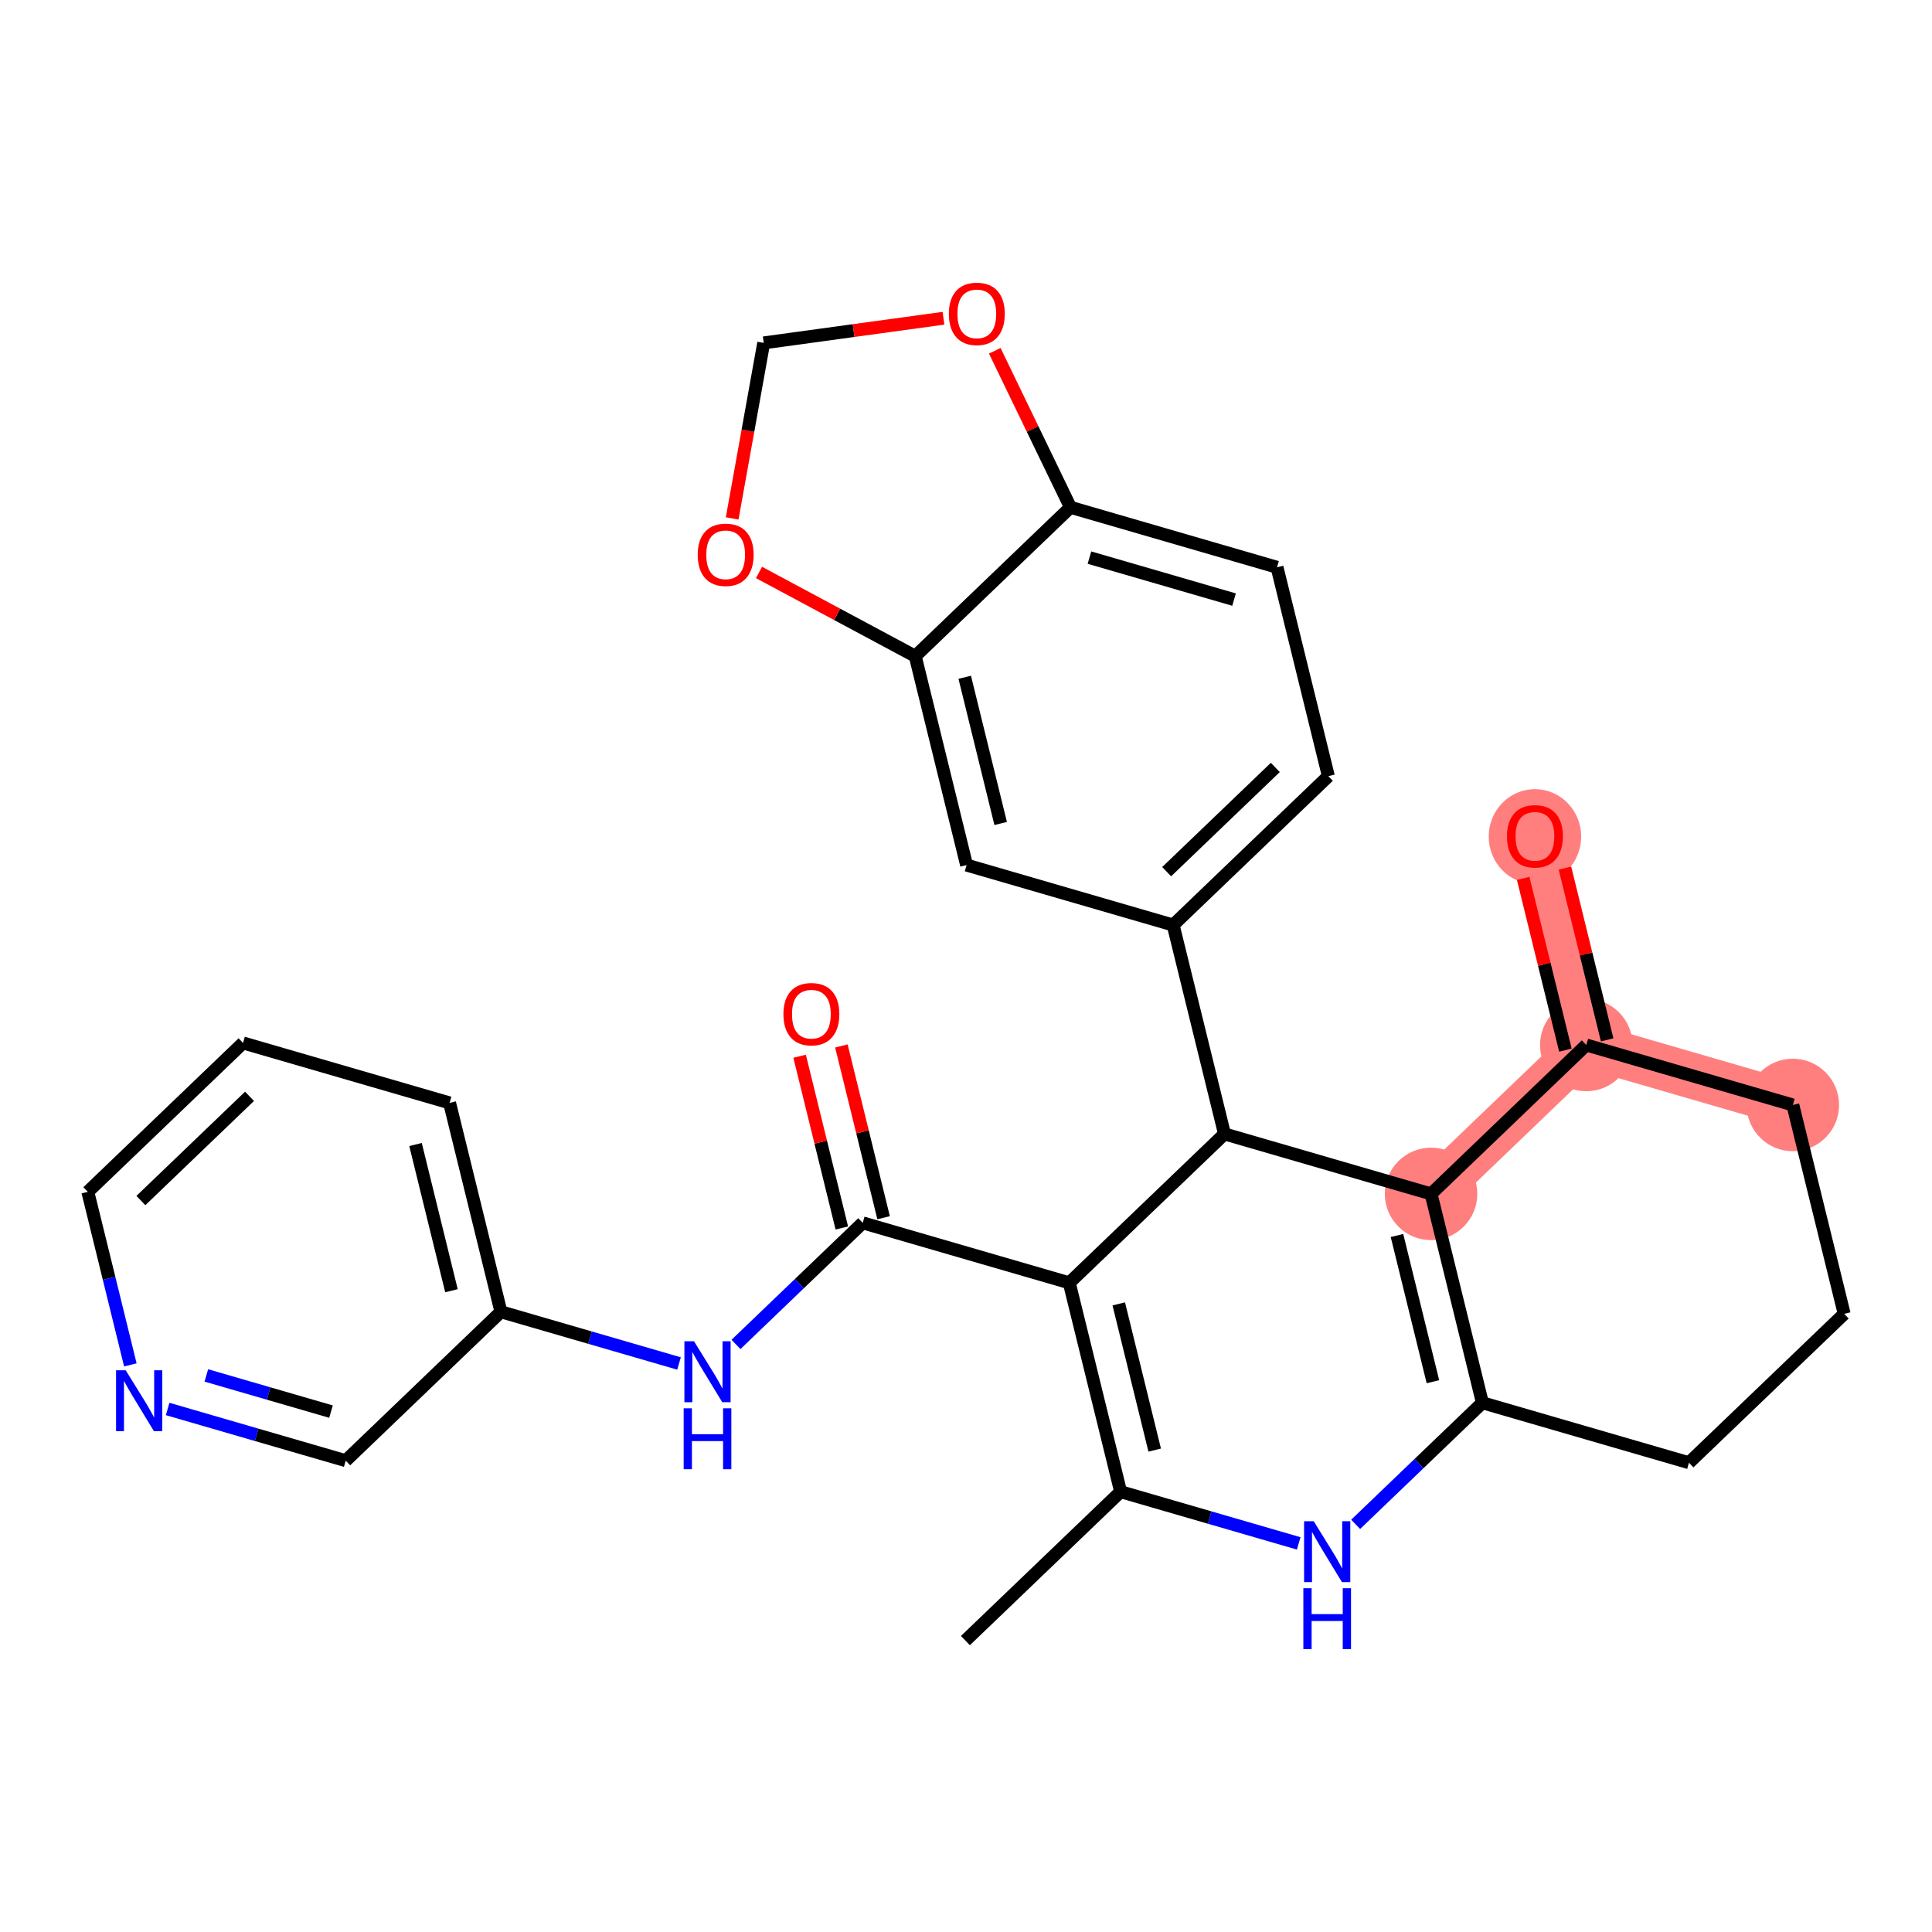 <?xml version='1.0' encoding='iso-8859-1'?>
<svg version='1.1' baseProfile='full'
              xmlns='http://www.w3.org/2000/svg'
                      xmlns:rdkit='http://www.rdkit.org/xml'
                      xmlns:xlink='http://www.w3.org/1999/xlink'
                  xml:space='preserve'
width='300px' height='300px' viewBox='0 0 300 300'>
<!-- END OF HEADER -->
<rect style='opacity:1.0;fill:#FFFFFF;stroke:none' width='300' height='300' x='0' y='0'> </rect>
<rect style='opacity:1.0;fill:#FFFFFF;stroke:none' width='300' height='300' x='0' y='0'> </rect>
<path d='M 222.214,185.387 L 246.316,162.266' style='fill:none;fill-rule:evenodd;stroke:#FF7F7F;stroke-width:7.1px;stroke-linecap:butt;stroke-linejoin:miter;stroke-opacity:1' />
<path d='M 278.391,171.578 L 246.316,162.266' style='fill:none;fill-rule:evenodd;stroke:#FF7F7F;stroke-width:7.1px;stroke-linecap:butt;stroke-linejoin:miter;stroke-opacity:1' />
<path d='M 246.316,162.266 L 238.344,129.832' style='fill:none;fill-rule:evenodd;stroke:#FF7F7F;stroke-width:7.1px;stroke-linecap:butt;stroke-linejoin:miter;stroke-opacity:1' />
<ellipse cx='222.214' cy='185.387' rx='6.68' ry='6.68'  style='fill:#FF7F7F;fill-rule:evenodd;stroke:#FF7F7F;stroke-width:1.0px;stroke-linecap:butt;stroke-linejoin:miter;stroke-opacity:1' />
<ellipse cx='278.391' cy='171.578' rx='6.68' ry='6.68'  style='fill:#FF7F7F;fill-rule:evenodd;stroke:#FF7F7F;stroke-width:1.0px;stroke-linecap:butt;stroke-linejoin:miter;stroke-opacity:1' />
<ellipse cx='246.316' cy='162.266' rx='6.68' ry='6.68'  style='fill:#FF7F7F;fill-rule:evenodd;stroke:#FF7F7F;stroke-width:1.0px;stroke-linecap:butt;stroke-linejoin:miter;stroke-opacity:1' />
<ellipse cx='238.344' cy='129.906' rx='6.68' ry='6.868'  style='fill:#FF7F7F;fill-rule:evenodd;stroke:#FF7F7F;stroke-width:1.0px;stroke-linecap:butt;stroke-linejoin:miter;stroke-opacity:1' />
<path class='bond-0 atom-0 atom-1' d='M 149.908,254.751 L 174.01,231.63' style='fill:none;fill-rule:evenodd;stroke:#000000;stroke-width:2.0px;stroke-linecap:butt;stroke-linejoin:miter;stroke-opacity:1' />
<path class='bond-1 atom-1 atom-2' d='M 174.01,231.63 L 166.037,199.196' style='fill:none;fill-rule:evenodd;stroke:#000000;stroke-width:2.0px;stroke-linecap:butt;stroke-linejoin:miter;stroke-opacity:1' />
<path class='bond-1 atom-1 atom-2' d='M 179.301,225.17 L 173.72,202.467' style='fill:none;fill-rule:evenodd;stroke:#000000;stroke-width:2.0px;stroke-linecap:butt;stroke-linejoin:miter;stroke-opacity:1' />
<path class='bond-29 atom-29 atom-1' d='M 201.663,239.658 L 187.836,235.644' style='fill:none;fill-rule:evenodd;stroke:#0000FF;stroke-width:2.0px;stroke-linecap:butt;stroke-linejoin:miter;stroke-opacity:1' />
<path class='bond-29 atom-29 atom-1' d='M 187.836,235.644 L 174.01,231.63' style='fill:none;fill-rule:evenodd;stroke:#000000;stroke-width:2.0px;stroke-linecap:butt;stroke-linejoin:miter;stroke-opacity:1' />
<path class='bond-2 atom-2 atom-3' d='M 166.037,199.196 L 133.963,189.884' style='fill:none;fill-rule:evenodd;stroke:#000000;stroke-width:2.0px;stroke-linecap:butt;stroke-linejoin:miter;stroke-opacity:1' />
<path class='bond-11 atom-2 atom-12' d='M 166.037,199.196 L 190.139,176.075' style='fill:none;fill-rule:evenodd;stroke:#000000;stroke-width:2.0px;stroke-linecap:butt;stroke-linejoin:miter;stroke-opacity:1' />
<path class='bond-3 atom-3 atom-4' d='M 137.206,189.087 L 133.928,175.752' style='fill:none;fill-rule:evenodd;stroke:#000000;stroke-width:2.0px;stroke-linecap:butt;stroke-linejoin:miter;stroke-opacity:1' />
<path class='bond-3 atom-3 atom-4' d='M 133.928,175.752 L 130.65,162.418' style='fill:none;fill-rule:evenodd;stroke:#FF0000;stroke-width:2.0px;stroke-linecap:butt;stroke-linejoin:miter;stroke-opacity:1' />
<path class='bond-3 atom-3 atom-4' d='M 130.719,190.681 L 127.441,177.347' style='fill:none;fill-rule:evenodd;stroke:#000000;stroke-width:2.0px;stroke-linecap:butt;stroke-linejoin:miter;stroke-opacity:1' />
<path class='bond-3 atom-3 atom-4' d='M 127.441,177.347 L 124.164,164.012' style='fill:none;fill-rule:evenodd;stroke:#FF0000;stroke-width:2.0px;stroke-linecap:butt;stroke-linejoin:miter;stroke-opacity:1' />
<path class='bond-4 atom-3 atom-5' d='M 133.963,189.884 L 124.123,199.324' style='fill:none;fill-rule:evenodd;stroke:#000000;stroke-width:2.0px;stroke-linecap:butt;stroke-linejoin:miter;stroke-opacity:1' />
<path class='bond-4 atom-3 atom-5' d='M 124.123,199.324 L 114.283,208.763' style='fill:none;fill-rule:evenodd;stroke:#0000FF;stroke-width:2.0px;stroke-linecap:butt;stroke-linejoin:miter;stroke-opacity:1' />
<path class='bond-5 atom-5 atom-6' d='M 105.439,211.722 L 91.612,207.707' style='fill:none;fill-rule:evenodd;stroke:#0000FF;stroke-width:2.0px;stroke-linecap:butt;stroke-linejoin:miter;stroke-opacity:1' />
<path class='bond-5 atom-5 atom-6' d='M 91.612,207.707 L 77.786,203.693' style='fill:none;fill-rule:evenodd;stroke:#000000;stroke-width:2.0px;stroke-linecap:butt;stroke-linejoin:miter;stroke-opacity:1' />
<path class='bond-6 atom-6 atom-7' d='M 77.786,203.693 L 69.813,171.259' style='fill:none;fill-rule:evenodd;stroke:#000000;stroke-width:2.0px;stroke-linecap:butt;stroke-linejoin:miter;stroke-opacity:1' />
<path class='bond-6 atom-6 atom-7' d='M 70.103,200.423 L 64.522,177.719' style='fill:none;fill-rule:evenodd;stroke:#000000;stroke-width:2.0px;stroke-linecap:butt;stroke-linejoin:miter;stroke-opacity:1' />
<path class='bond-30 atom-11 atom-6' d='M 53.684,226.814 L 77.786,203.693' style='fill:none;fill-rule:evenodd;stroke:#000000;stroke-width:2.0px;stroke-linecap:butt;stroke-linejoin:miter;stroke-opacity:1' />
<path class='bond-7 atom-7 atom-8' d='M 69.813,171.259 L 37.738,161.947' style='fill:none;fill-rule:evenodd;stroke:#000000;stroke-width:2.0px;stroke-linecap:butt;stroke-linejoin:miter;stroke-opacity:1' />
<path class='bond-8 atom-8 atom-9' d='M 37.738,161.947 L 13.636,185.068' style='fill:none;fill-rule:evenodd;stroke:#000000;stroke-width:2.0px;stroke-linecap:butt;stroke-linejoin:miter;stroke-opacity:1' />
<path class='bond-8 atom-8 atom-9' d='M 38.747,170.236 L 21.876,186.421' style='fill:none;fill-rule:evenodd;stroke:#000000;stroke-width:2.0px;stroke-linecap:butt;stroke-linejoin:miter;stroke-opacity:1' />
<path class='bond-9 atom-9 atom-10' d='M 13.636,185.068 L 16.939,198.503' style='fill:none;fill-rule:evenodd;stroke:#000000;stroke-width:2.0px;stroke-linecap:butt;stroke-linejoin:miter;stroke-opacity:1' />
<path class='bond-9 atom-9 atom-10' d='M 16.939,198.503 L 20.241,211.938' style='fill:none;fill-rule:evenodd;stroke:#0000FF;stroke-width:2.0px;stroke-linecap:butt;stroke-linejoin:miter;stroke-opacity:1' />
<path class='bond-10 atom-10 atom-11' d='M 26.031,218.786 L 39.857,222.8' style='fill:none;fill-rule:evenodd;stroke:#0000FF;stroke-width:2.0px;stroke-linecap:butt;stroke-linejoin:miter;stroke-opacity:1' />
<path class='bond-10 atom-10 atom-11' d='M 39.857,222.8 L 53.684,226.814' style='fill:none;fill-rule:evenodd;stroke:#000000;stroke-width:2.0px;stroke-linecap:butt;stroke-linejoin:miter;stroke-opacity:1' />
<path class='bond-10 atom-10 atom-11' d='M 32.041,213.575 L 41.72,216.385' style='fill:none;fill-rule:evenodd;stroke:#0000FF;stroke-width:2.0px;stroke-linecap:butt;stroke-linejoin:miter;stroke-opacity:1' />
<path class='bond-10 atom-10 atom-11' d='M 41.72,216.385 L 51.398,219.195' style='fill:none;fill-rule:evenodd;stroke:#000000;stroke-width:2.0px;stroke-linecap:butt;stroke-linejoin:miter;stroke-opacity:1' />
<path class='bond-12 atom-12 atom-13' d='M 190.139,176.075 L 182.167,143.641' style='fill:none;fill-rule:evenodd;stroke:#000000;stroke-width:2.0px;stroke-linecap:butt;stroke-linejoin:miter;stroke-opacity:1' />
<path class='bond-21 atom-12 atom-22' d='M 190.139,176.075 L 222.214,185.387' style='fill:none;fill-rule:evenodd;stroke:#000000;stroke-width:2.0px;stroke-linecap:butt;stroke-linejoin:miter;stroke-opacity:1' />
<path class='bond-13 atom-13 atom-14' d='M 182.167,143.641 L 206.269,120.52' style='fill:none;fill-rule:evenodd;stroke:#000000;stroke-width:2.0px;stroke-linecap:butt;stroke-linejoin:miter;stroke-opacity:1' />
<path class='bond-13 atom-13 atom-14' d='M 181.158,135.353 L 198.029,119.168' style='fill:none;fill-rule:evenodd;stroke:#000000;stroke-width:2.0px;stroke-linecap:butt;stroke-linejoin:miter;stroke-opacity:1' />
<path class='bond-31 atom-18 atom-13' d='M 150.092,134.329 L 182.167,143.641' style='fill:none;fill-rule:evenodd;stroke:#000000;stroke-width:2.0px;stroke-linecap:butt;stroke-linejoin:miter;stroke-opacity:1' />
<path class='bond-14 atom-14 atom-15' d='M 206.269,120.52 L 198.296,88.086' style='fill:none;fill-rule:evenodd;stroke:#000000;stroke-width:2.0px;stroke-linecap:butt;stroke-linejoin:miter;stroke-opacity:1' />
<path class='bond-15 atom-15 atom-16' d='M 198.296,88.086 L 166.221,78.774' style='fill:none;fill-rule:evenodd;stroke:#000000;stroke-width:2.0px;stroke-linecap:butt;stroke-linejoin:miter;stroke-opacity:1' />
<path class='bond-15 atom-15 atom-16' d='M 191.622,93.104 L 169.17,86.586' style='fill:none;fill-rule:evenodd;stroke:#000000;stroke-width:2.0px;stroke-linecap:butt;stroke-linejoin:miter;stroke-opacity:1' />
<path class='bond-16 atom-16 atom-17' d='M 166.221,78.774 L 142.119,101.895' style='fill:none;fill-rule:evenodd;stroke:#000000;stroke-width:2.0px;stroke-linecap:butt;stroke-linejoin:miter;stroke-opacity:1' />
<path class='bond-33 atom-21 atom-16' d='M 154.468,54.471 L 160.345,66.623' style='fill:none;fill-rule:evenodd;stroke:#FF0000;stroke-width:2.0px;stroke-linecap:butt;stroke-linejoin:miter;stroke-opacity:1' />
<path class='bond-33 atom-21 atom-16' d='M 160.345,66.623 L 166.221,78.774' style='fill:none;fill-rule:evenodd;stroke:#000000;stroke-width:2.0px;stroke-linecap:butt;stroke-linejoin:miter;stroke-opacity:1' />
<path class='bond-17 atom-17 atom-18' d='M 142.119,101.895 L 150.092,134.329' style='fill:none;fill-rule:evenodd;stroke:#000000;stroke-width:2.0px;stroke-linecap:butt;stroke-linejoin:miter;stroke-opacity:1' />
<path class='bond-17 atom-17 atom-18' d='M 149.802,105.166 L 155.383,127.869' style='fill:none;fill-rule:evenodd;stroke:#000000;stroke-width:2.0px;stroke-linecap:butt;stroke-linejoin:miter;stroke-opacity:1' />
<path class='bond-18 atom-17 atom-19' d='M 142.119,101.895 L 129.989,95.394' style='fill:none;fill-rule:evenodd;stroke:#000000;stroke-width:2.0px;stroke-linecap:butt;stroke-linejoin:miter;stroke-opacity:1' />
<path class='bond-18 atom-17 atom-19' d='M 129.989,95.394 L 117.859,88.892' style='fill:none;fill-rule:evenodd;stroke:#FF0000;stroke-width:2.0px;stroke-linecap:butt;stroke-linejoin:miter;stroke-opacity:1' />
<path class='bond-19 atom-19 atom-20' d='M 113.691,80.5 L 116.141,66.873' style='fill:none;fill-rule:evenodd;stroke:#FF0000;stroke-width:2.0px;stroke-linecap:butt;stroke-linejoin:miter;stroke-opacity:1' />
<path class='bond-19 atom-19 atom-20' d='M 116.141,66.873 L 118.59,53.245' style='fill:none;fill-rule:evenodd;stroke:#000000;stroke-width:2.0px;stroke-linecap:butt;stroke-linejoin:miter;stroke-opacity:1' />
<path class='bond-20 atom-20 atom-21' d='M 118.59,53.245 L 132.546,51.331' style='fill:none;fill-rule:evenodd;stroke:#000000;stroke-width:2.0px;stroke-linecap:butt;stroke-linejoin:miter;stroke-opacity:1' />
<path class='bond-20 atom-20 atom-21' d='M 132.546,51.331 L 146.503,49.417' style='fill:none;fill-rule:evenodd;stroke:#FF0000;stroke-width:2.0px;stroke-linecap:butt;stroke-linejoin:miter;stroke-opacity:1' />
<path class='bond-22 atom-22 atom-23' d='M 222.214,185.387 L 230.187,217.821' style='fill:none;fill-rule:evenodd;stroke:#000000;stroke-width:2.0px;stroke-linecap:butt;stroke-linejoin:miter;stroke-opacity:1' />
<path class='bond-22 atom-22 atom-23' d='M 216.923,191.847 L 222.504,214.55' style='fill:none;fill-rule:evenodd;stroke:#000000;stroke-width:2.0px;stroke-linecap:butt;stroke-linejoin:miter;stroke-opacity:1' />
<path class='bond-32 atom-27 atom-22' d='M 246.316,162.266 L 222.214,185.387' style='fill:none;fill-rule:evenodd;stroke:#000000;stroke-width:2.0px;stroke-linecap:butt;stroke-linejoin:miter;stroke-opacity:1' />
<path class='bond-23 atom-23 atom-24' d='M 230.187,217.821 L 262.262,227.133' style='fill:none;fill-rule:evenodd;stroke:#000000;stroke-width:2.0px;stroke-linecap:butt;stroke-linejoin:miter;stroke-opacity:1' />
<path class='bond-28 atom-23 atom-29' d='M 230.187,217.821 L 220.347,227.261' style='fill:none;fill-rule:evenodd;stroke:#000000;stroke-width:2.0px;stroke-linecap:butt;stroke-linejoin:miter;stroke-opacity:1' />
<path class='bond-28 atom-23 atom-29' d='M 220.347,227.261 L 210.507,236.7' style='fill:none;fill-rule:evenodd;stroke:#0000FF;stroke-width:2.0px;stroke-linecap:butt;stroke-linejoin:miter;stroke-opacity:1' />
<path class='bond-24 atom-24 atom-25' d='M 262.262,227.133 L 286.364,204.012' style='fill:none;fill-rule:evenodd;stroke:#000000;stroke-width:2.0px;stroke-linecap:butt;stroke-linejoin:miter;stroke-opacity:1' />
<path class='bond-25 atom-25 atom-26' d='M 286.364,204.012 L 278.391,171.578' style='fill:none;fill-rule:evenodd;stroke:#000000;stroke-width:2.0px;stroke-linecap:butt;stroke-linejoin:miter;stroke-opacity:1' />
<path class='bond-26 atom-26 atom-27' d='M 278.391,171.578 L 246.316,162.266' style='fill:none;fill-rule:evenodd;stroke:#000000;stroke-width:2.0px;stroke-linecap:butt;stroke-linejoin:miter;stroke-opacity:1' />
<path class='bond-27 atom-27 atom-28' d='M 249.56,161.469 L 246.282,148.134' style='fill:none;fill-rule:evenodd;stroke:#000000;stroke-width:2.0px;stroke-linecap:butt;stroke-linejoin:miter;stroke-opacity:1' />
<path class='bond-27 atom-27 atom-28' d='M 246.282,148.134 L 243.004,134.8' style='fill:none;fill-rule:evenodd;stroke:#FF0000;stroke-width:2.0px;stroke-linecap:butt;stroke-linejoin:miter;stroke-opacity:1' />
<path class='bond-27 atom-27 atom-28' d='M 243.073,163.063 L 239.795,149.729' style='fill:none;fill-rule:evenodd;stroke:#000000;stroke-width:2.0px;stroke-linecap:butt;stroke-linejoin:miter;stroke-opacity:1' />
<path class='bond-27 atom-27 atom-28' d='M 239.795,149.729 L 236.517,136.394' style='fill:none;fill-rule:evenodd;stroke:#FF0000;stroke-width:2.0px;stroke-linecap:butt;stroke-linejoin:miter;stroke-opacity:1' />
<path  class='atom-4' d='M 121.648 157.477
Q 121.648 155.206, 122.77 153.937
Q 123.892 152.668, 125.99 152.668
Q 128.087 152.668, 129.21 153.937
Q 130.332 155.206, 130.332 157.477
Q 130.332 159.775, 129.196 161.084
Q 128.061 162.38, 125.99 162.38
Q 123.906 162.38, 122.77 161.084
Q 121.648 159.788, 121.648 157.477
M 125.99 161.311
Q 127.433 161.311, 128.208 160.349
Q 128.996 159.374, 128.996 157.477
Q 128.996 155.62, 128.208 154.685
Q 127.433 153.736, 125.99 153.736
Q 124.547 153.736, 123.759 154.672
Q 122.984 155.607, 122.984 157.477
Q 122.984 159.388, 123.759 160.349
Q 124.547 161.311, 125.99 161.311
' fill='#FF0000'/>
<path  class='atom-5' d='M 107.77 208.276
L 110.869 213.286
Q 111.176 213.78, 111.671 214.675
Q 112.165 215.57, 112.192 215.624
L 112.192 208.276
L 113.448 208.276
L 113.448 217.735
L 112.152 217.735
L 108.825 212.257
Q 108.438 211.616, 108.024 210.881
Q 107.623 210.146, 107.503 209.919
L 107.503 217.735
L 106.273 217.735
L 106.273 208.276
L 107.77 208.276
' fill='#0000FF'/>
<path  class='atom-5' d='M 106.16 218.681
L 107.442 218.681
L 107.442 222.702
L 112.279 222.702
L 112.279 218.681
L 113.561 218.681
L 113.561 228.139
L 112.279 228.139
L 112.279 223.771
L 107.442 223.771
L 107.442 228.139
L 106.16 228.139
L 106.16 218.681
' fill='#0000FF'/>
<path  class='atom-10' d='M 19.518 212.773
L 22.618 217.783
Q 22.925 218.277, 23.419 219.172
Q 23.914 220.067, 23.94 220.121
L 23.94 212.773
L 25.196 212.773
L 25.196 222.232
L 23.9 222.232
L 20.574 216.754
Q 20.186 216.113, 19.772 215.378
Q 19.371 214.643, 19.251 214.416
L 19.251 222.232
L 18.022 222.232
L 18.022 212.773
L 19.518 212.773
' fill='#0000FF'/>
<path  class='atom-19' d='M 108.34 86.144
Q 108.34 83.873, 109.462 82.604
Q 110.584 81.335, 112.682 81.335
Q 114.779 81.335, 115.901 82.604
Q 117.024 83.873, 117.024 86.144
Q 117.024 88.442, 115.888 89.752
Q 114.752 91.047, 112.682 91.047
Q 110.598 91.047, 109.462 89.752
Q 108.34 88.456, 108.34 86.144
M 112.682 89.979
Q 114.125 89.979, 114.899 89.017
Q 115.688 88.041, 115.688 86.144
Q 115.688 84.287, 114.899 83.352
Q 114.125 82.404, 112.682 82.404
Q 111.239 82.404, 110.451 83.339
Q 109.676 84.274, 109.676 86.144
Q 109.676 88.055, 110.451 89.017
Q 111.239 89.979, 112.682 89.979
' fill='#FF0000'/>
<path  class='atom-21' d='M 147.338 48.733
Q 147.338 46.462, 148.46 45.193
Q 149.582 43.924, 151.68 43.924
Q 153.777 43.924, 154.899 45.193
Q 156.022 46.462, 156.022 48.733
Q 156.022 51.031, 154.886 52.34
Q 153.75 53.636, 151.68 53.636
Q 149.596 53.636, 148.46 52.34
Q 147.338 51.044, 147.338 48.733
M 151.68 52.568
Q 153.122 52.568, 153.897 51.606
Q 154.686 50.63, 154.686 48.733
Q 154.686 46.876, 153.897 45.941
Q 153.122 44.993, 151.68 44.993
Q 150.237 44.993, 149.449 45.928
Q 148.674 46.863, 148.674 48.733
Q 148.674 50.644, 149.449 51.606
Q 150.237 52.568, 151.68 52.568
' fill='#FF0000'/>
<path  class='atom-28' d='M 234.002 129.859
Q 234.002 127.588, 235.124 126.319
Q 236.246 125.049, 238.344 125.049
Q 240.441 125.049, 241.563 126.319
Q 242.685 127.588, 242.685 129.859
Q 242.685 132.157, 241.55 133.466
Q 240.414 134.762, 238.344 134.762
Q 236.259 134.762, 235.124 133.466
Q 234.002 132.17, 234.002 129.859
M 238.344 133.693
Q 239.786 133.693, 240.561 132.731
Q 241.349 131.756, 241.349 129.859
Q 241.349 128.002, 240.561 127.067
Q 239.786 126.118, 238.344 126.118
Q 236.901 126.118, 236.112 127.053
Q 235.338 127.989, 235.338 129.859
Q 235.338 131.769, 236.112 132.731
Q 236.901 133.693, 238.344 133.693
' fill='#FF0000'/>
<path  class='atom-29' d='M 203.994 236.213
L 207.093 241.223
Q 207.401 241.717, 207.895 242.612
Q 208.389 243.507, 208.416 243.561
L 208.416 236.213
L 209.672 236.213
L 209.672 245.672
L 208.376 245.672
L 205.049 240.194
Q 204.662 239.553, 204.248 238.818
Q 203.847 238.083, 203.727 237.856
L 203.727 245.672
L 202.498 245.672
L 202.498 236.213
L 203.994 236.213
' fill='#0000FF'/>
<path  class='atom-29' d='M 202.384 246.618
L 203.667 246.618
L 203.667 250.639
L 208.503 250.639
L 208.503 246.618
L 209.785 246.618
L 209.785 256.076
L 208.503 256.076
L 208.503 251.708
L 203.667 251.708
L 203.667 256.076
L 202.384 256.076
L 202.384 246.618
' fill='#0000FF'/>
</svg>
